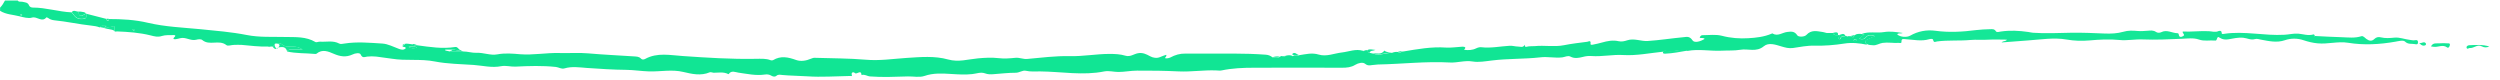 <svg width="938" height="30" viewBox="0 0 938 30" fill="none" xmlns="http://www.w3.org/2000/svg">
<path d="M151.859 16.468C152.719 16.217 153.578 16.551 154.438 16.593C155.103 17.053 155.884 17.011 156.666 17.011C161.356 17.638 166.006 18.391 170.735 17.638C171.712 17.471 171.986 18.474 172.65 18.767C171.634 19.352 170.735 18.391 169.758 18.6H167.061V18.934L168.742 19.31H173.783C175.464 19.31 177.223 19.896 178.747 19.812C181.443 19.686 184.062 20.899 186.602 20.397C189.533 19.854 192.386 20.105 195.161 20.355C200.085 20.732 204.892 19.77 209.777 19.896C213.412 20.021 217.047 19.687 220.681 20.021C226.348 20.523 232.054 20.773 237.76 21.15C238.698 21.233 239.714 21.15 240.495 21.986C240.886 22.446 241.551 22.404 242.059 22.111C246.631 19.603 251.516 20.732 256.206 21.024C265.273 21.651 274.34 22.237 283.446 22.069C285.4 22.069 287.315 21.86 289.191 22.613C289.425 22.696 289.816 22.696 290.051 22.571C292.943 20.815 295.757 21.442 298.766 22.529C300.407 23.114 302.479 22.822 304.276 22.027C304.824 21.777 305.293 21.651 305.84 21.693C312.171 21.902 318.502 21.86 324.833 22.404C329.992 22.864 335.033 22.069 340.114 21.735C345.351 21.401 350.666 20.899 355.747 22.32C359.655 23.407 363.211 22.237 366.885 21.902C369.503 21.651 372.083 21.526 374.701 21.819C376.772 22.069 378.883 21.902 380.954 21.693C382.517 21.526 383.924 22.278 385.449 22.111C390.725 21.651 396.04 20.941 401.316 21.066C406.357 21.192 411.281 20.23 416.284 20.23C418.316 20.23 420.348 20.314 422.263 20.899C424.061 21.442 425.39 20.272 426.914 19.979C428.712 19.645 430.001 20.272 431.526 21.108C432.581 21.693 434.066 21.986 435.395 21.359C436.098 21.024 436.841 20.815 437.544 20.564C437.896 21.275 437.036 21.317 437.192 21.86C437.857 21.944 438.482 21.86 439.107 21.568C440.905 20.606 442.703 20.063 444.813 20.105C450.832 20.188 456.889 20.063 462.908 20.105C466.894 20.105 470.92 20.23 474.945 20.523C475.922 20.606 476.704 20.899 477.446 21.526C478.384 21.61 479.361 21.986 480.26 21.275C480.495 21.066 480.768 20.983 481.081 21.066C481.55 21.317 482.019 21.359 482.449 20.899C483.191 20.732 483.934 20.606 484.676 20.899C484.754 21.108 484.872 21.15 485.028 20.983L485.771 20.899C486.357 20.857 486.982 21.066 487.529 20.69C489.952 20.355 492.219 19.687 494.798 20.481C497.651 21.359 500.583 20.021 503.475 19.686C506.093 19.394 508.672 18.223 511.369 19.059C511.486 19.268 511.603 19.227 511.721 19.059C512.19 18.851 512.659 18.725 513.167 18.892C513.167 19.519 513.479 19.77 514.027 19.854L515.16 20.105C517.583 21.066 519.928 19.812 522.312 19.812C523.054 19.519 523.797 19.394 524.539 19.519C525.282 20.146 525.868 19.268 526.572 19.31C531.848 18.433 537.085 17.471 542.478 17.847C544.51 17.973 546.62 17.638 548.692 17.513C549.122 17.513 549.591 17.513 549.825 17.931C549.864 18.014 549.512 18.391 549.317 18.683C550.919 18.892 552.404 18.851 553.851 18.14C554.437 17.847 555.179 17.638 555.805 17.722C559.361 18.14 562.839 17.387 566.357 17.178C567.49 17.095 568.506 17.471 569.6 17.471C570.46 17.471 571.398 18.014 572.062 16.844C572.219 16.593 571.867 17.805 572.766 17.555C573.743 17.262 574.837 17.387 575.853 17.304C579.488 16.927 583.162 17.68 586.757 16.969C589.688 16.384 592.619 16.05 595.55 15.673C595.902 15.632 596.996 14.879 596.762 16.426C596.684 16.969 597.465 16.802 597.817 16.718C598.911 16.509 599.967 16.259 601.022 15.966C603.093 15.381 605.164 14.963 607.314 15.464C608.447 15.715 609.503 15.464 610.519 15.13C613.137 14.252 615.677 15.548 618.218 15.381C622.712 15.088 627.128 14.377 631.623 13.959C632.756 13.876 633.889 13.416 635.023 15.13C635.765 16.259 638.071 15.548 639.595 14.586C639.009 14.001 638.266 14.461 637.719 14.127C637.915 13.667 638.149 13.207 638.735 13.207C641.158 13.207 643.699 12.831 646.005 13.416C649.326 14.294 652.727 14.545 656.009 14.336C658.901 14.168 661.872 13.834 664.646 12.664C664.764 12.622 664.92 12.496 664.998 12.538C666.991 13.792 668.711 12.204 670.548 11.995C671.837 11.869 673.244 11.535 674.339 13.249C674.768 13.959 677.035 13.876 677.739 13.123C679.615 11.075 681.686 11.702 683.796 11.995C684.148 12.037 684.5 12.162 684.852 12.245L685.36 12.371H687.704C688.095 13.374 688.916 13.207 689.659 13.165H690.245C690.518 13.75 689.346 14.001 689.932 14.628C690.049 14.754 690.596 14.67 690.596 14.628C690.753 13.291 691.925 13.876 692.551 13.458C692.668 13.458 692.785 13.458 692.863 13.583C692.98 13.834 693.098 13.876 693.215 13.583H694.27C694.817 13.709 695.56 14.586 695.755 13.207C695.794 13.123 695.872 13.082 695.951 13.165L696.459 12.873C697.162 12.664 697.866 12.664 698.569 12.789L699.546 12.914L697.514 14.545C698.647 14.837 699.39 14.879 700.054 14.085C701.07 12.831 702.321 13.249 703.532 13.625C702.555 13.918 701.657 14.419 700.758 14.796C699.585 15.297 699.742 15.966 700.445 16.76C697.67 16.217 694.856 15.882 692.003 16.342C688.291 16.927 684.539 17.22 680.748 17.137C678.051 17.053 675.355 17.638 672.697 18.014C671.134 18.223 669.805 17.847 668.281 17.387C666.21 16.76 663.591 15.841 661.793 17.346C658.94 19.728 655.853 18.14 652.922 18.683C650.655 19.059 648.31 18.892 646.005 19.018C641.706 19.227 637.407 18.307 633.147 19.101C630.45 18.098 627.714 19.854 625.018 19.101C624.666 19.018 624.275 19.101 624.002 19.394C619.038 19.896 614.036 20.941 609.112 20.648C605.047 20.397 601.139 21.317 597.114 21.024C596.019 20.941 594.964 21.066 593.87 21.359C592.346 21.735 590.782 22.069 589.219 21.233C588.242 20.732 587.187 21.401 586.171 21.526C583.357 21.86 580.582 21.15 577.807 21.526C571.828 22.195 565.77 21.944 559.752 22.696C557.368 22.989 554.788 23.449 552.561 23.073C549.552 22.571 546.855 23.616 543.963 23.449C534.974 22.947 525.985 24.034 516.997 24.201C516.567 24.201 516.137 24.327 515.707 24.327C514.535 24.327 513.44 24.996 512.151 23.909C511.33 23.24 509.649 23.616 508.477 24.327C506.914 25.288 505.272 25.414 503.553 25.414C492.532 25.414 481.472 25.33 470.451 25.414C466.425 25.414 462.361 25.581 458.375 26.417C457.671 26.584 456.929 26.417 456.186 26.417C451.535 26.25 446.924 27.002 442.312 26.793C437.075 26.542 431.877 26.459 426.64 26.5C424.296 26.5 421.912 27.002 419.606 27.002C417.886 27.002 416.127 26.459 414.33 26.793C406.318 28.424 398.306 26.877 390.256 26.793C388.458 26.793 386.66 26.96 384.823 26.542C383.69 26.291 382.478 27.295 381.111 27.295C378.297 27.295 375.522 27.629 372.708 27.838C371.653 27.922 370.637 27.922 369.66 27.546C367.979 26.919 366.416 27.629 364.774 27.797C362.195 28.089 359.538 27.922 356.919 27.755C353.519 27.546 350.197 27.337 346.836 28.507C344.96 29.134 342.733 28.633 340.661 28.674C335.932 28.8 331.203 29.051 326.436 28.674C325.341 28.591 324.403 27.755 323.27 28.173C323.035 25.832 321.433 28.256 320.691 27.337C320.495 27.086 319.166 26.793 319.635 28.298C319.753 28.674 319.166 28.507 318.932 28.507C313.578 28.591 308.185 29.009 302.869 28.633C299.743 28.424 296.577 28.424 293.451 28.131C292.669 28.047 291.966 27.838 291.223 28.507C290.793 28.883 290.012 28.758 289.465 28.424C288.683 27.922 287.784 27.838 287.002 27.964C283.641 28.465 280.359 27.713 277.037 27.253C275.864 27.086 274.418 26.291 273.402 27.797C273.402 27.797 273.285 27.838 273.246 27.797C271.448 26.877 269.611 27.295 267.735 27.295C267.384 27.295 266.68 26.96 266.289 27.128C262.967 28.549 259.606 27.755 256.402 27.002C252.103 25.957 247.843 26.919 243.544 26.793C240.691 26.71 237.877 26.25 235.024 26.208C230.1 26.166 225.176 25.832 220.251 25.497C217.398 25.288 214.584 24.828 211.771 25.665C210.637 25.999 209.66 25.246 208.566 25.121C203.524 24.578 198.483 24.745 193.402 24.996C191.644 25.079 189.768 24.494 188.087 24.828C184.57 25.539 181.17 24.619 177.731 24.369C172.885 24.034 167.921 23.992 163.192 23.073C157.76 21.986 152.328 22.905 147.013 22.027C145.098 21.735 143.183 21.484 141.229 21.233C140.056 21.108 138.923 21.108 137.75 21.233C137.008 21.317 135.992 21.986 135.327 20.439C135.015 19.687 133.256 19.937 132.279 20.439C129.856 21.568 127.628 21.233 125.244 20.188C123.173 19.31 120.945 18.307 118.757 20.146C118.6 20.272 118.288 20.272 118.053 20.23C114.614 19.896 111.097 20.105 107.697 19.31C108.088 18.558 108.791 18.642 109.455 18.642C110.784 18.642 112.113 18.642 113.559 18.642C111.878 17.429 110.159 17.387 108.4 17.471C107.462 17.513 106.563 17.346 105.821 16.677C105.235 16.133 104.57 16.342 103.906 16.342H103.32C102.733 16.509 102.929 17.555 102.108 17.471H100.467C97.184 17.555 93.94 17.137 90.696 16.844C89.719 16.76 88.742 16.844 87.804 16.844C86.827 16.844 85.537 17.387 84.951 16.927C82.177 14.712 78.581 17.304 75.884 15.005C75.376 14.586 74.321 14.712 73.579 14.921C71.507 15.423 69.631 13.792 67.599 14.336C67.013 14.461 66.427 14.67 65.841 14.712C65.489 14.712 64.551 14.796 65.489 13.876C66.231 13.165 65.332 13.123 64.942 13.165C63.535 13.207 62.089 13.082 60.76 13.5C59.236 14.001 57.985 13.667 56.539 13.291C52.397 12.245 48.137 11.953 43.916 11.786C43.564 11.786 43.212 11.995 42.9 11.66V9.821L39.187 10.615L39.929 9.737C38.953 9.737 38.054 9.361 37.389 10.281C36.373 9.863 35.357 9.737 34.263 9.612C29.573 9.11 25 8.065 20.311 7.605C19.568 7.522 18.747 7.271 18.083 6.769C17.888 6.644 17.497 6.435 17.419 6.518C15.699 8.567 13.901 6.017 11.986 6.602C10.697 7.02 8.782 6.477 7.257 6.1C4.834 5.473 2.255 5.473 0.027 4.052V2.881C0.809 2.087 1.356 1.168 1.864 0.206H6.671C7.101 0.875 7.765 0.54 8.352 0.666C9.329 0.917 10.423 0.791 10.931 2.087C11.166 2.631 11.791 2.84 12.338 2.84C17.262 2.84 21.991 4.428 26.876 4.637C27.384 5.264 27.853 5.975 28.44 6.477C29.456 7.271 30.706 7.313 31.84 6.978C32.504 6.769 32.504 5.891 32.309 5.139L39.969 7.104C39.969 7.48 40.086 7.898 40.555 7.814C41.024 7.731 40.75 7.396 40.711 7.145C45.714 7.145 50.677 7.396 55.562 8.567C62.011 10.072 68.576 10.322 75.142 10.95C80.965 11.535 86.788 11.995 92.533 13.123C97.34 14.085 102.225 13.75 107.111 13.876C110.901 13.96 114.81 13.667 118.327 15.757C118.757 16.008 119.499 15.59 120.086 15.632C122.47 15.799 124.932 15.088 127.277 16.342C127.785 16.635 128.605 16.426 129.231 16.342C133.959 15.59 138.727 16.05 143.456 16.342C145.567 16.468 147.638 17.596 149.709 18.349C150.647 18.683 151.429 18.892 152.25 18.098C152.132 17.304 151.194 17.889 150.999 17.262L151.898 16.635L151.859 16.468ZM156.509 17.805C155.337 17.22 154.516 17.304 153.305 17.596C154.438 18.265 155.259 18.223 156.509 17.805ZM696.576 15.13C696.576 14.754 696.341 14.712 696.107 14.712C695.912 14.712 695.599 14.837 695.521 15.005C695.404 15.339 695.755 15.381 695.951 15.423C696.185 15.423 696.42 15.423 696.537 15.13H696.576ZM50.013 10.866L49.739 11.117C49.739 11.117 49.973 11.451 50.091 11.493C50.286 11.577 50.481 11.409 50.403 11.159C50.364 11.033 50.169 10.95 50.013 10.866ZM8.391 5.641C8.156 5.515 8 5.432 7.844 5.432C7.765 5.432 7.648 5.515 7.57 5.557C7.687 5.641 7.765 5.808 7.883 5.808C8 5.808 8.156 5.724 8.391 5.641Z" fill="#11E594"/>
<path d="M700.415 16.677C699.673 15.883 699.556 15.214 700.728 14.713C701.627 14.336 702.526 13.835 703.503 13.542C702.252 13.166 701.041 12.748 700.025 14.002C699.36 14.796 698.618 14.796 697.484 14.462L699.517 12.832L698.54 12.706C701.275 11.703 704.128 12.497 706.864 12.037C709.17 11.661 711.358 11.995 713.899 12.372C713.039 12.748 712.296 12.246 711.827 12.915C712.961 13.918 715.384 14.127 716.712 13.375C719.644 11.703 722.848 11.118 726.092 11.536C731.251 12.246 736.331 11.954 741.451 11.285C743.21 11.076 744.968 10.992 746.727 10.95C747.47 10.95 748.251 10.783 748.837 11.703C749.228 12.288 750.049 11.912 750.713 11.828C754.152 11.327 757.553 11.494 760.992 11.995C761.578 12.079 762.203 12.246 762.789 12.288C767.518 12.623 772.208 12.372 776.937 12.288C781.197 12.204 785.457 12.414 789.717 12.581C792.061 12.664 794.367 12.581 796.712 11.912C798.354 11.41 800.23 11.452 801.988 11.619C803.278 11.745 804.489 11.619 805.779 11.536C806.873 11.452 807.929 11.285 808.945 11.995C809.492 12.372 810.313 12.372 810.899 12.079C813.009 10.992 814.924 12.414 816.956 12.455C817.23 12.455 817.425 12.623 817.464 12.915C817.621 14.169 818.441 13.918 819.106 13.542C820.044 12.999 818.754 12.581 818.95 11.828C822.193 11.995 825.476 11.536 828.72 11.703C829.97 11.745 831.143 12.246 832.394 11.661C832.628 11.577 833.566 11.327 833.566 12.33C833.566 12.915 834.113 12.748 834.426 12.706C842.047 11.536 849.589 13.5 857.171 13.04C858.852 12.957 860.532 12.497 862.291 12.623C864.206 12.79 866.043 13.5 867.997 12.915C868.309 12.832 868.466 13.249 868.544 13.542L868.27 13.626L868.466 13.751V13.5C871.866 13.668 875.227 13.877 878.627 13.96C881.089 14.044 883.551 14.378 886.013 13.584C886.678 13.375 887.303 14.211 887.889 14.629C888.905 15.382 889.921 15.549 890.859 14.629C891.563 13.918 892.462 13.793 893.243 14.002C894.963 14.42 896.643 14.295 898.324 14.127C900.356 13.918 902.232 14.755 904.186 14.963C904.811 15.047 905.437 15.214 906.101 15.089C906.609 15.005 907.195 14.922 907.234 15.841C907.234 16.887 906.492 16.636 906.101 16.552C904.851 16.301 903.561 16.761 902.349 15.591C901.685 14.963 900.004 15.423 898.793 15.632C892.892 16.677 886.951 17.012 881.011 16.05C877.22 15.423 873.39 16.636 869.56 16.259C867.762 16.092 866.043 15.674 864.284 15.089C862.095 14.336 859.555 14.295 857.288 15.089C854.24 16.134 851.309 15.423 848.339 14.88C847.557 14.755 846.854 14.42 846.033 14.671C844.548 15.131 843.102 14.295 841.695 14.169C839.702 13.96 837.943 14.462 836.067 14.755C834.934 14.922 833.918 14.838 832.941 14.211C832.159 13.709 832.081 13.751 831.69 14.838C831.534 15.256 831.26 15.256 831.026 15.214C829.033 15.047 827.078 15.549 825.046 14.838C823.014 14.127 820.786 14.462 818.676 14.546C813.752 14.755 808.866 15.005 803.903 14.796C801.05 14.671 798.08 15.298 795.227 15.005C791.436 14.629 787.684 14.838 783.933 15.172C781.08 15.423 778.305 15.34 775.413 14.838C770.606 14.002 765.76 14.838 760.914 15.172C757.709 15.382 754.504 15.674 750.987 15.925C751.729 15.172 752.55 15.674 752.98 14.88C750.635 14.88 748.407 14.755 746.141 14.88C743.835 15.047 741.49 14.796 739.223 15.005C735.081 15.382 730.899 15.005 726.795 15.549C726.209 15.632 725.545 16.176 725.31 14.963C725.193 14.42 724.294 14.587 723.825 14.713C720.894 15.591 717.963 14.88 715.032 14.713C714.368 14.713 713.351 14.211 713.43 15.758C713.43 16.343 712.726 16.092 712.374 16.092C710.381 16.218 708.388 15.8 706.356 16.092C705.105 16.259 704.011 17.137 702.682 16.97C701.979 16.887 701.236 16.97 700.572 16.552L700.415 16.677Z" fill="#15E797"/>
<path d="M103.938 16.302C104.602 16.302 105.266 16.093 105.852 16.636C106.556 17.305 107.494 17.472 108.432 17.43C110.191 17.347 111.91 17.389 113.591 18.601C112.145 18.601 110.816 18.601 109.487 18.601C108.823 18.601 108.119 18.517 107.728 19.27C107.181 17.347 105.813 17.556 104.406 17.807C105.149 17.054 104.993 16.552 103.977 16.343L103.938 16.302Z" fill="#15E797"/>
<path d="M933.939 17.471C933.001 17.889 932.063 17.889 931.164 17.387C929.523 16.467 928.194 18.181 926.631 18.014C926.24 18.014 925.615 18.683 925.458 17.847C925.341 17.303 926.045 16.969 926.474 16.969C928.976 16.843 931.477 16.676 933.939 17.429V17.471Z" fill="#15E797"/>
<path d="M32.335 5.056C32.569 5.766 32.569 6.686 31.866 6.895C30.732 7.23 29.443 7.188 28.466 6.393C27.84 5.892 27.41 5.181 26.902 4.554C27.684 3.593 28.544 4.345 29.404 4.387C29.834 7.23 31.279 5.432 32.374 5.098L32.335 5.056Z" fill="#15E797"/>
<path d="M624.027 19.269C624.301 18.935 624.692 18.851 625.043 18.977C627.779 19.729 630.476 17.974 633.172 18.977C630.358 19.478 627.584 20.022 624.731 20.147C623.988 20.147 623.793 19.98 624.027 19.269Z" fill="#15E797"/>
<path d="M912.125 17.388C912.868 15.925 914.157 16.343 915.212 16.259C916.229 16.176 917.284 16.176 918.3 16.259C918.691 16.259 919.394 16.134 919.16 17.054C919.003 17.597 918.652 18.141 918.183 17.806C916.502 16.552 914.783 17.806 913.102 17.555C912.828 17.555 912.516 17.472 912.164 17.43L912.125 17.388Z" fill="#15E797"/>
<path d="M522.23 19.73C519.846 19.73 517.501 20.984 515.078 20.023C516.563 19.897 518.283 20.65 519.416 18.977C520.237 19.688 521.253 19.605 522.23 19.73Z" fill="#15E797"/>
<path d="M39.203 10.533L42.916 9.739V11.578C41.782 10.826 40.415 11.076 39.203 10.491V10.533Z" fill="#15E797"/>
<path d="M32.31 5.056C31.216 5.39 29.77 7.188 29.34 4.345H30.082C30.082 4.345 30.317 4.554 30.434 4.387C31.099 4.512 31.802 4.471 32.31 5.056Z" fill="#11E594"/>
<path d="M692.457 13.417C691.831 13.835 690.659 13.249 690.503 14.587C690.503 14.587 689.956 14.713 689.838 14.587C689.252 13.96 690.425 13.709 690.151 13.124C690.972 12.832 691.792 12.288 692.418 13.417H692.457Z" fill="#15E797"/>
<path d="M513.922 19.77C513.375 19.728 513.062 19.435 513.062 18.808C513.883 18.265 514.743 18.641 516.072 18.725C515.056 19.184 514.157 18.85 513.922 19.77Z" fill="#15E797"/>
<path d="M169.778 18.599C170.755 18.39 171.693 19.351 172.67 18.766L173.764 19.351H168.723C168.957 18.891 169.661 19.184 169.739 18.599H169.778Z" fill="#15E797"/>
<path d="M102.156 17.43C102.938 17.513 102.782 16.468 103.368 16.301C102.782 17.011 103.172 17.639 103.602 18.098C103.915 18.433 104.267 18.265 104.384 17.764C103.485 18.851 102.821 18.266 102.195 17.388L102.156 17.43Z" fill="#15E797"/>
<path d="M689.603 13.123C688.86 13.165 688.039 13.332 687.648 12.37C687.922 12.287 688.196 12.203 688.508 12.161C689.173 12.078 689.759 12.119 689.603 13.123Z" fill="#15E797"/>
<path d="M907.641 16.175C908.735 16.343 909.399 15.381 910.142 16.217C910.259 16.343 910.22 16.844 910.142 16.886C909.36 17.346 908.657 17.179 907.68 16.175H907.641Z" fill="#15E797"/>
<path d="M37.398 10.155C38.063 9.236 38.962 9.654 39.939 9.612L39.196 10.49L37.398 10.155Z" fill="#15E797"/>
<path d="M480.154 21.276C479.255 21.946 478.317 21.611 477.34 21.527C478.239 21.192 479.177 21.024 480.154 21.276Z" fill="#15E797"/>
<path d="M487.419 20.649C486.872 21.025 486.247 20.816 485.661 20.858L484.762 20.356C485.778 19.144 486.52 20.523 487.419 20.649Z" fill="#15E797"/>
<path d="M695.704 13.166C695.508 14.587 694.766 13.668 694.219 13.542L695.704 13.166Z" fill="#15E797"/>
<path d="M156.696 17.011C155.915 17.011 155.172 17.094 154.469 16.593C155.25 16.342 155.954 16.718 156.696 17.011Z" fill="#15E797"/>
<path d="M526.513 19.268C525.809 19.226 525.223 20.062 524.48 19.477C525.145 19.184 525.809 19.226 526.513 19.268Z" fill="#15E797"/>
<path d="M151.883 16.468L150.984 17.097C151.102 16.636 151.414 16.468 151.883 16.468Z" fill="#15E797"/>
<path d="M40.739 7.062C40.778 7.313 41.09 7.689 40.582 7.731C40.113 7.772 40.035 7.396 39.996 7.02H40.739V7.062Z" fill="#15E797"/>
<path d="M482.344 20.94C481.915 21.403 481.446 21.319 480.977 21.108L482.344 20.94Z" fill="#15E797"/>
<path d="M100.508 17.471H101.563C101.211 17.721 100.86 17.721 100.508 17.471Z" fill="#15E797"/>
<path d="M693.102 13.584C692.945 13.878 692.828 13.794 692.75 13.584H693.102Z" fill="#15E797"/>
<path d="M696.399 12.831L695.891 13.124L696.399 12.831Z" fill="#15E797"/>
<path d="M685.282 12.371L684.773 12.245L685.282 12.371Z" fill="#15E797"/>
<path d="M30.457 4.429C30.457 4.429 30.223 4.598 30.105 4.429C30.223 4.345 30.34 4.387 30.457 4.429Z" fill="#15E797"/>
<path d="M511.621 18.977C511.621 18.977 511.387 19.189 511.27 18.977H511.621Z" fill="#15E797"/>
<path d="M484.902 20.941C484.902 20.941 484.629 21.067 484.551 20.857L484.902 20.941Z" fill="#15E797"/>
<path d="M156.564 17.847C155.274 18.307 154.493 18.349 153.359 17.638C154.61 17.345 155.392 17.262 156.564 17.847Z" fill="#15E797"/>
<path d="M696.604 15.172C696.487 15.423 696.252 15.506 696.018 15.465C695.783 15.465 695.471 15.423 695.588 15.046C695.627 14.879 695.94 14.796 696.174 14.754C696.409 14.754 696.682 14.754 696.643 15.172H696.604Z" fill="#15E797"/>
<path d="M50.039 10.865C50.039 10.865 50.352 11.033 50.43 11.159C50.508 11.368 50.313 11.536 50.117 11.494C49.961 11.452 49.883 11.242 49.766 11.117L50.039 10.865Z" fill="#15E797"/>
</svg>
